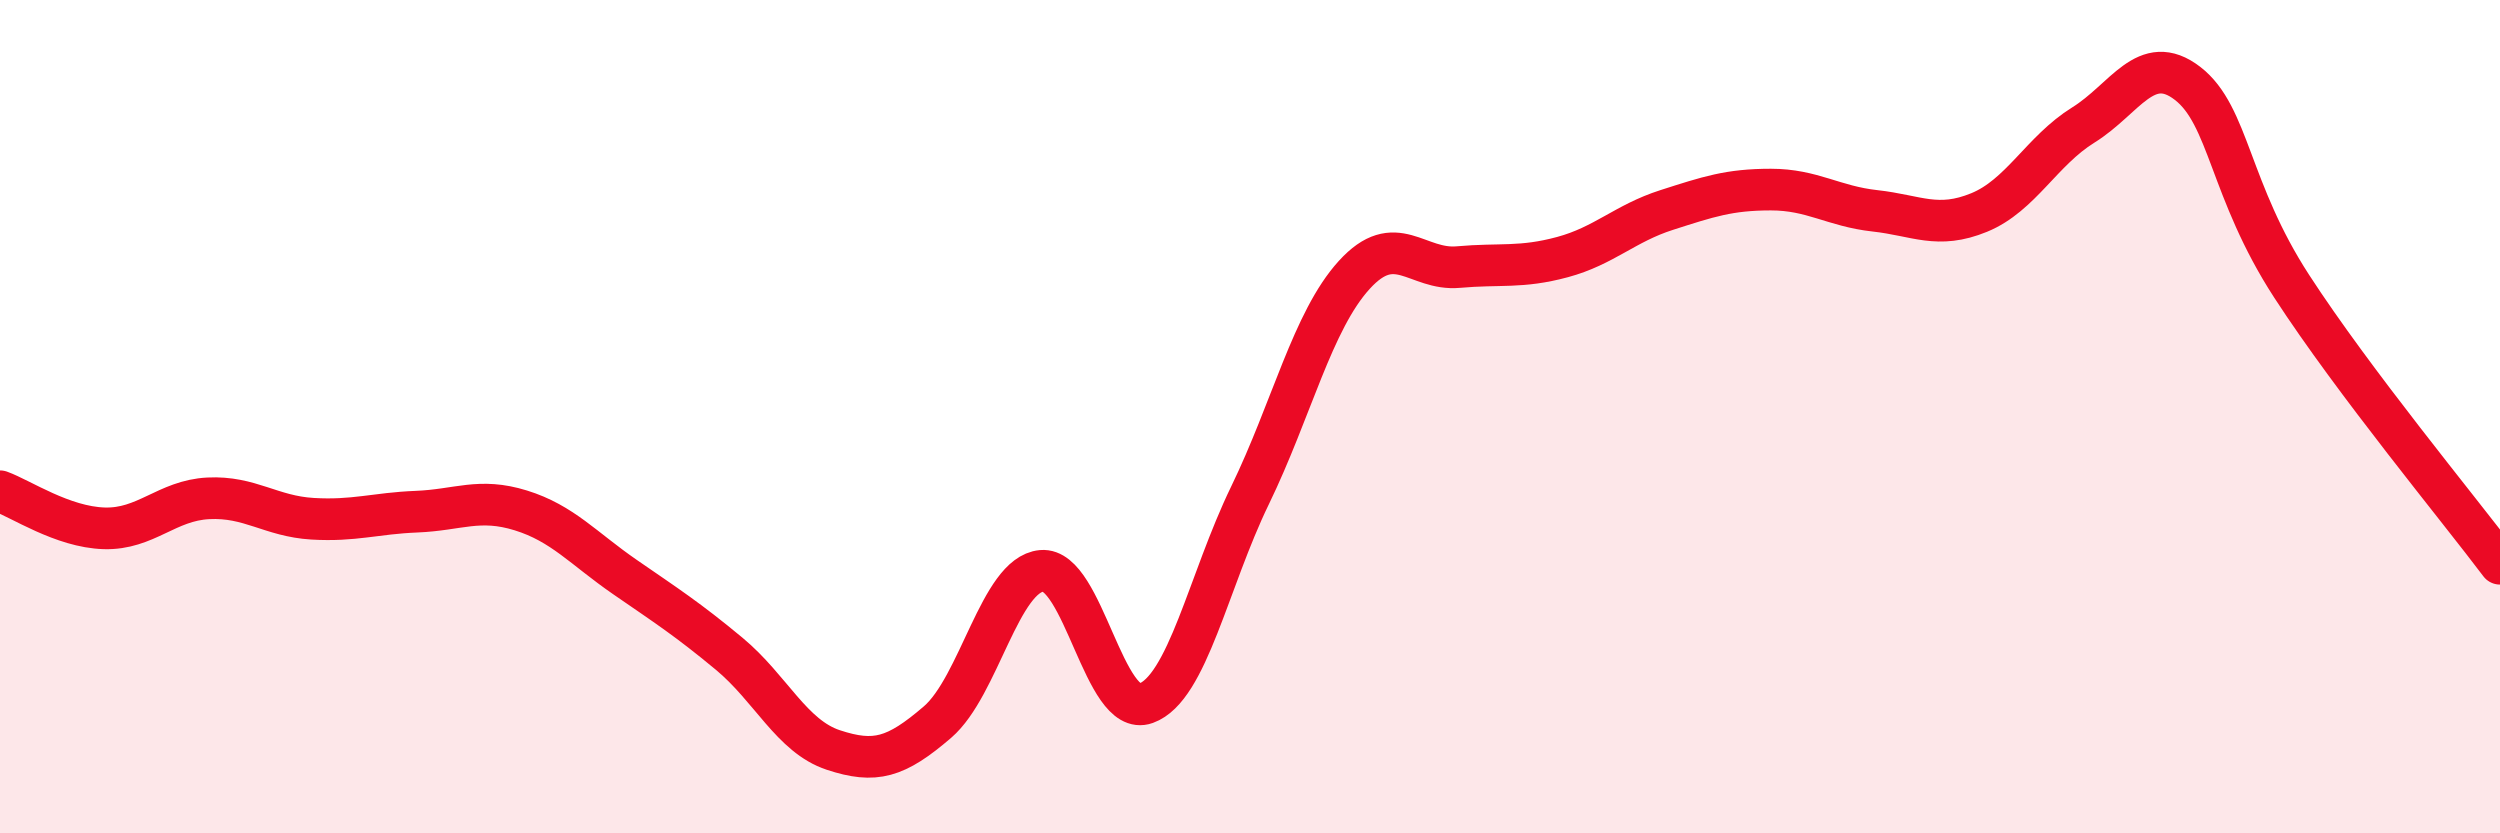 
    <svg width="60" height="20" viewBox="0 0 60 20" xmlns="http://www.w3.org/2000/svg">
      <path
        d="M 0,11.79 C 0.5,11.97 1.5,12.65 2.5,12.68 C 3.5,12.71 4,12.01 5,11.96 C 6,11.91 6.5,12.39 7.5,12.45 C 8.5,12.51 9,12.32 10,12.28 C 11,12.24 11.5,11.94 12.5,12.25 C 13.5,12.56 14,13.16 15,13.85 C 16,14.54 16.5,14.86 17.5,15.69 C 18.5,16.52 19,17.67 20,18 C 21,18.33 21.5,18.19 22.5,17.33 C 23.5,16.47 24,13.79 25,13.7 C 26,13.61 26.5,17.24 27.5,16.88 C 28.5,16.52 29,13.95 30,11.89 C 31,9.83 31.5,7.7 32.5,6.6 C 33.5,5.5 34,6.5 35,6.41 C 36,6.32 36.5,6.44 37.5,6.17 C 38.5,5.9 39,5.36 40,5.04 C 41,4.72 41.5,4.55 42.5,4.55 C 43.5,4.55 44,4.95 45,5.06 C 46,5.17 46.5,5.51 47.5,5.1 C 48.5,4.69 49,3.62 50,3 C 51,2.38 51.5,1.23 52.5,2 C 53.5,2.77 53.5,4.56 55,6.87 C 56.5,9.18 59,12.2 60,13.53L60 20L0 20Z"
        fill="#EB0A25"
        opacity="0.1"
        stroke-linecap="round"
        stroke-linejoin="round"
      />
      <path
        d="M 0,11.79 C 0.5,11.97 1.5,12.65 2.5,12.68 C 3.5,12.71 4,12.01 5,11.96 C 6,11.91 6.5,12.39 7.5,12.45 C 8.5,12.51 9,12.32 10,12.28 C 11,12.24 11.5,11.94 12.5,12.25 C 13.5,12.56 14,13.16 15,13.85 C 16,14.54 16.5,14.86 17.5,15.69 C 18.5,16.52 19,17.67 20,18 C 21,18.33 21.5,18.19 22.5,17.33 C 23.5,16.47 24,13.79 25,13.7 C 26,13.61 26.5,17.24 27.5,16.88 C 28.5,16.52 29,13.95 30,11.89 C 31,9.83 31.5,7.7 32.5,6.6 C 33.5,5.5 34,6.5 35,6.41 C 36,6.32 36.5,6.44 37.5,6.17 C 38.5,5.9 39,5.36 40,5.04 C 41,4.72 41.5,4.55 42.5,4.55 C 43.5,4.55 44,4.95 45,5.06 C 46,5.17 46.5,5.51 47.5,5.1 C 48.5,4.69 49,3.62 50,3 C 51,2.38 51.5,1.23 52.5,2 C 53.5,2.77 53.5,4.56 55,6.87 C 56.5,9.18 59,12.2 60,13.53"
        stroke="#EB0A25"
        stroke-width="1"
        fill="none"
        stroke-linecap="round"
        stroke-linejoin="round"
      />
    </svg>
  